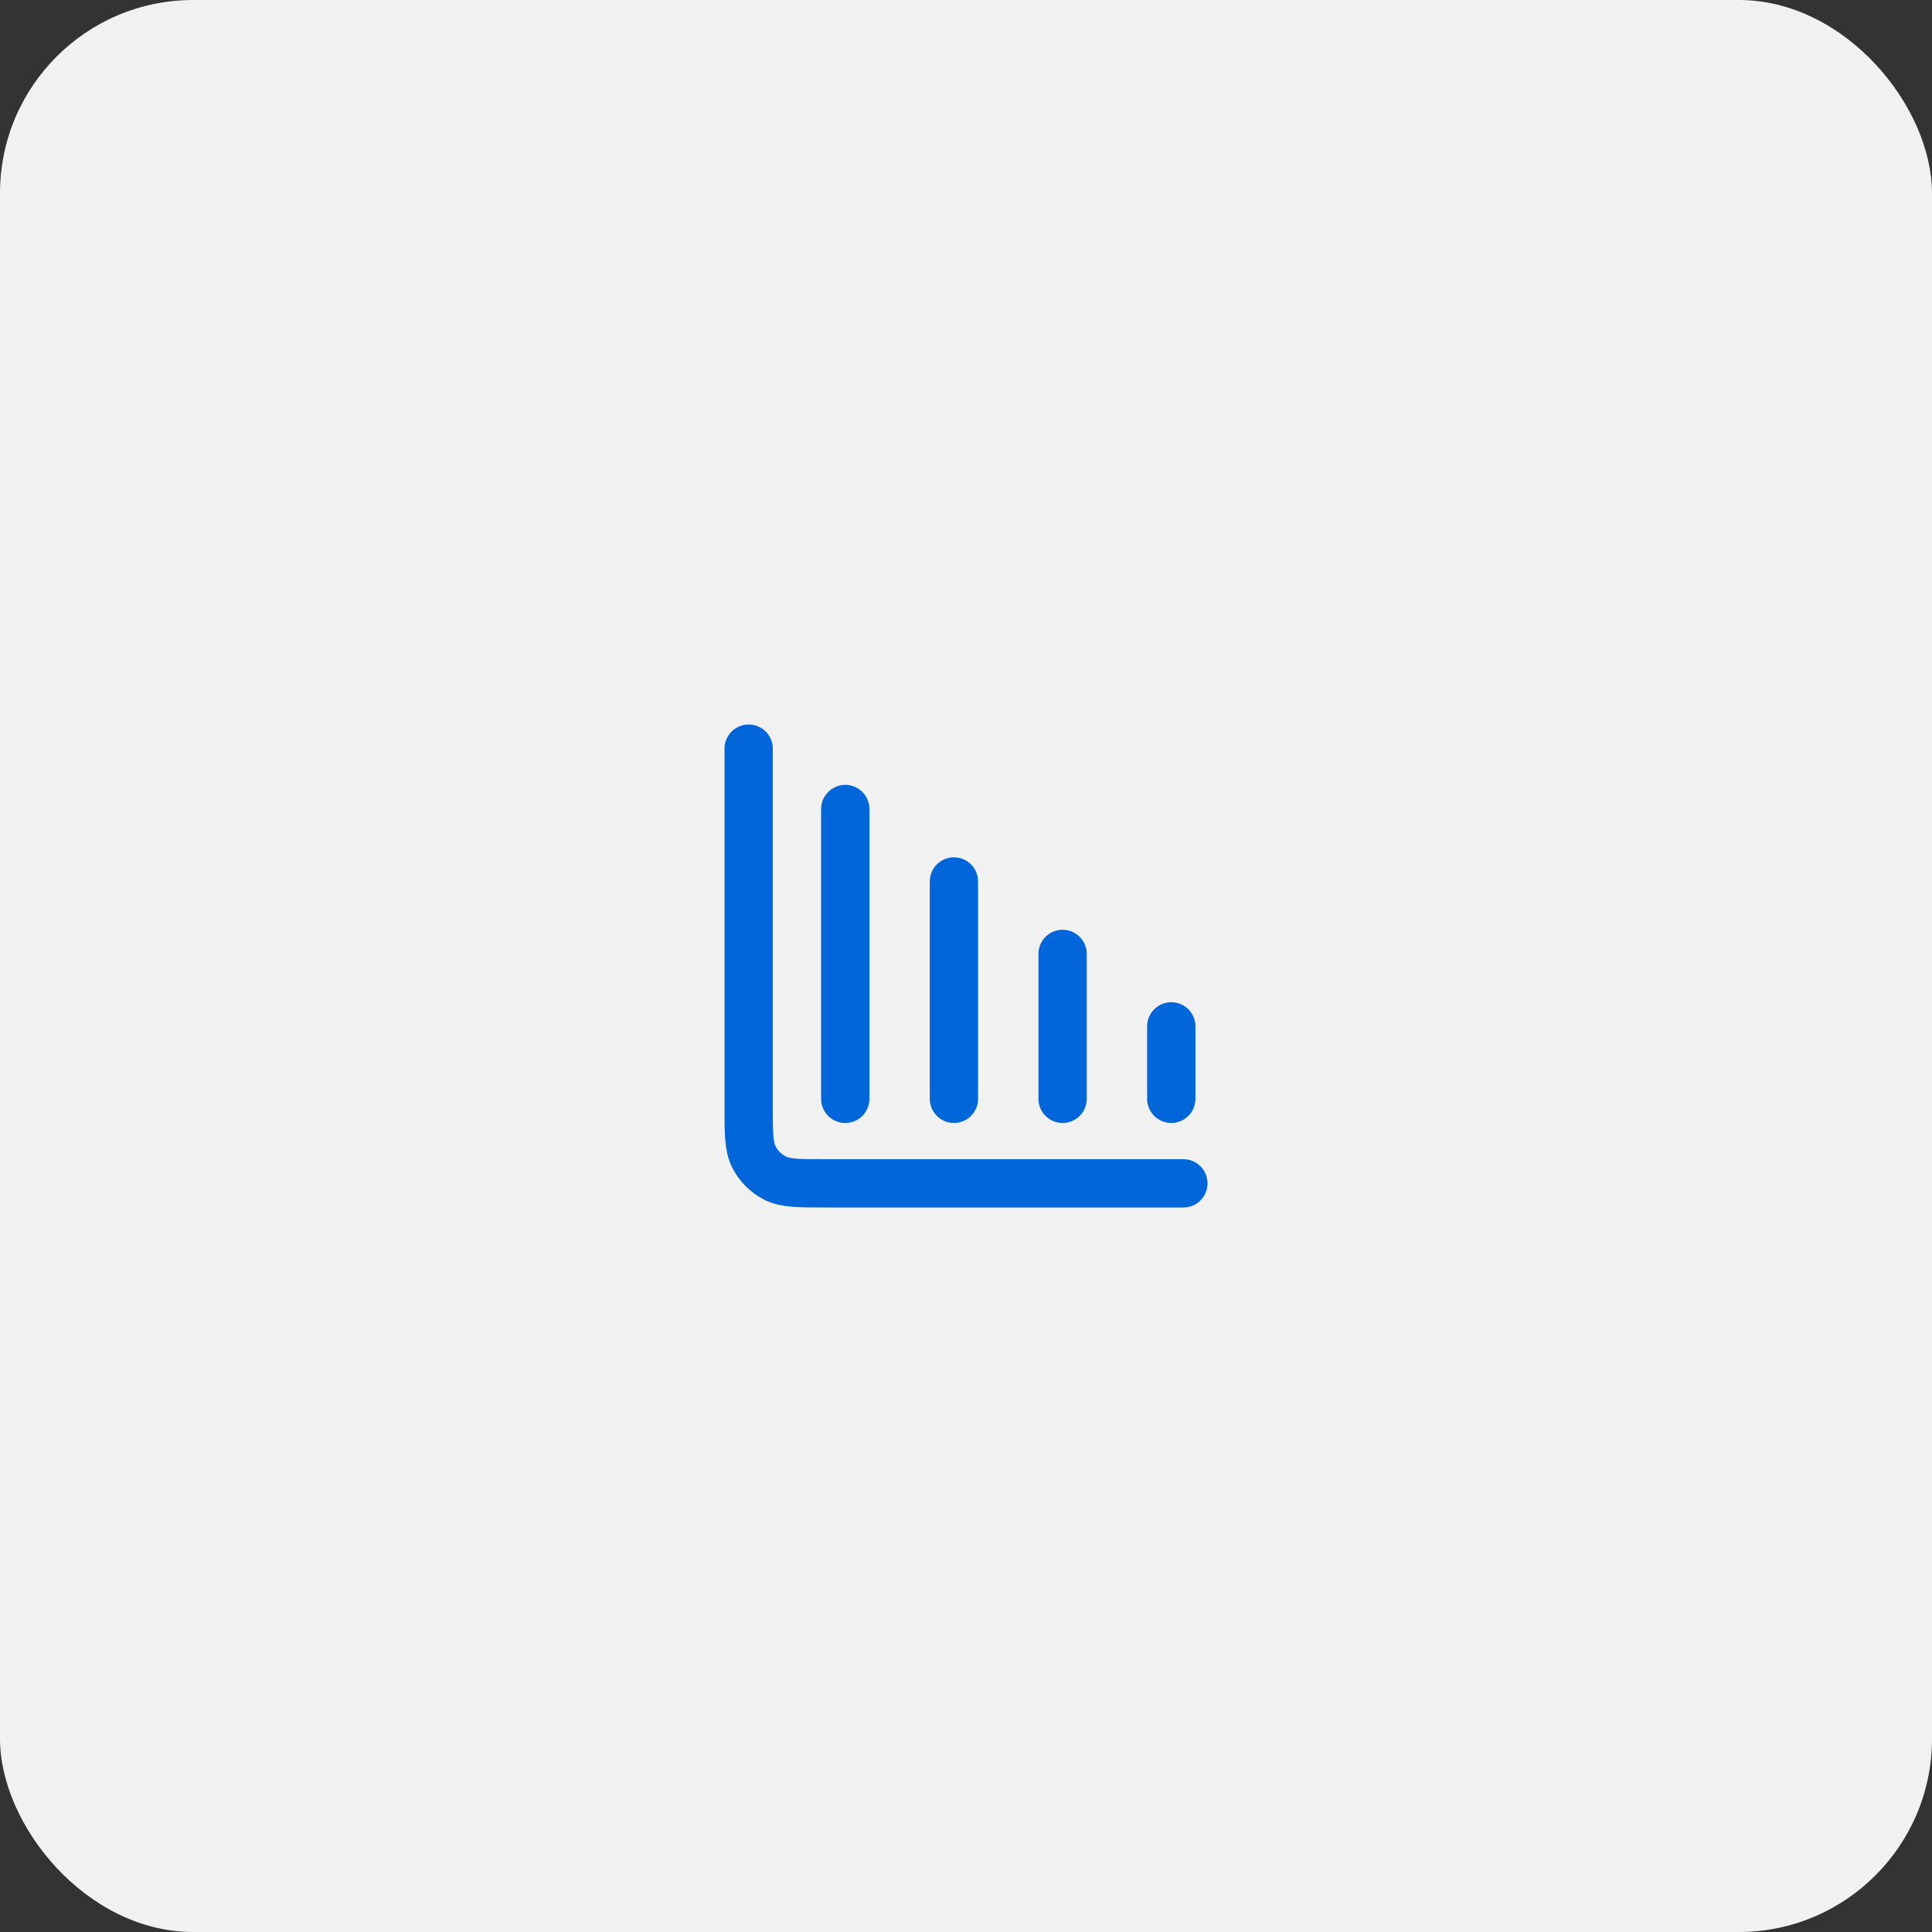<svg width="80" height="80" viewBox="0 0 80 80" fill="none" xmlns="http://www.w3.org/2000/svg">
<rect x="0" y="0" width="80" height="80" fill="#333333" stroke="none"/>
<g clip-path="url(#clip0_7041_13059)">
<rect width="80" height="80" rx="8" fill="#F1F1F1"/>
<path d="M49 49H34.2C33.08 49 32.52 49 32.092 48.782C31.716 48.59 31.41 48.284 31.218 47.908C31 47.48 31 46.92 31 45.8V31M35 33.5V45.5M39.5 36.5V45.5M44 39.5V45.5M48.5 42.5V45.5" stroke="#0266DB" stroke-width="2" stroke-linecap="round" stroke-linejoin="round"/>
</g>
<defs>
<clipPath id="clip0_7041_13059">
<rect width="80" height="80" rx="8" fill="white"/>
</clipPath>
</defs>
</svg>

